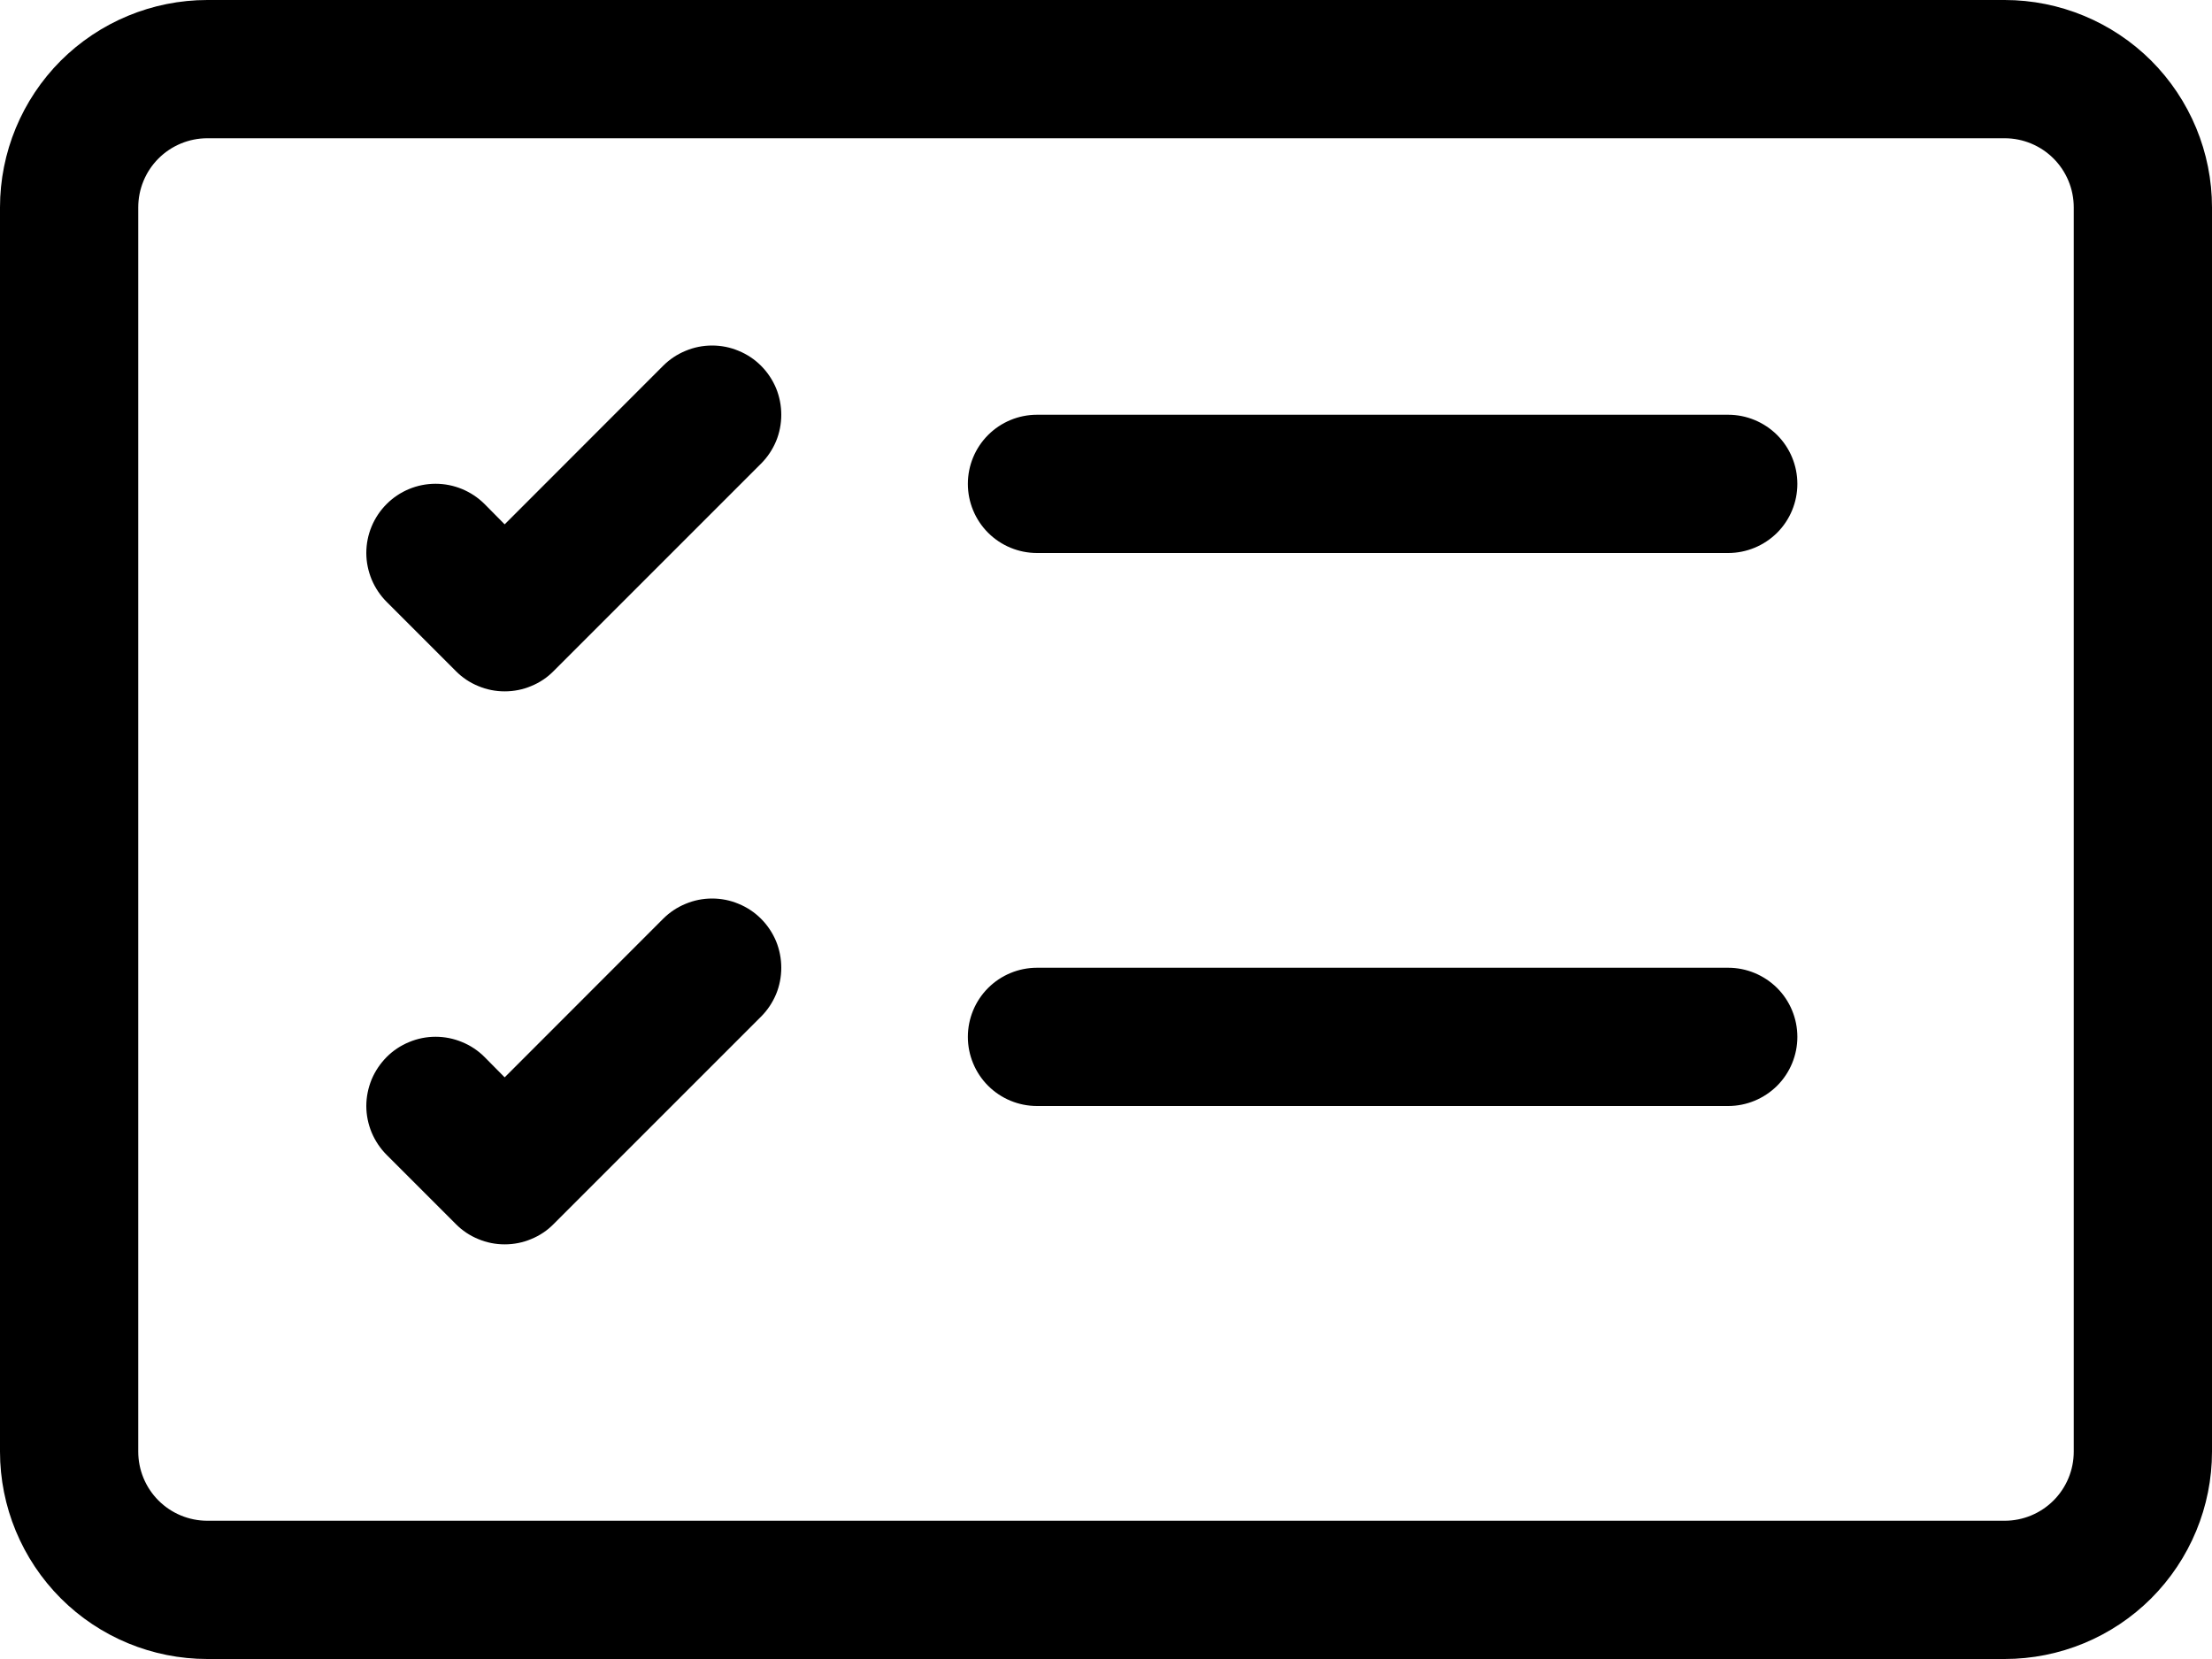 <svg width="20" height="15" viewBox="0 0 20 15" fill="none" xmlns="http://www.w3.org/2000/svg">
<path d="M18.125 1.25C18.291 1.25 18.45 1.316 18.567 1.433C18.684 1.55 18.75 1.709 18.75 1.875V13.125C18.75 13.291 18.684 13.45 18.567 13.567C18.45 13.684 18.291 13.75 18.125 13.75H1.875C1.709 13.75 1.55 13.684 1.433 13.567C1.316 13.45 1.25 13.291 1.25 13.125V1.875C1.25 1.709 1.316 1.55 1.433 1.433C1.55 1.316 1.709 1.25 1.875 1.25H18.125ZM1.875 0C1.378 0 0.901 0.198 0.549 0.549C0.198 0.901 0 1.378 0 1.875L0 13.125C0 13.622 0.198 14.099 0.549 14.451C0.901 14.803 1.378 15 1.875 15H18.125C18.622 15 19.099 14.803 19.451 14.451C19.802 14.099 20 13.622 20 13.125V1.875C20 1.378 19.802 0.901 19.451 0.549C19.099 0.198 18.622 0 18.125 0H1.875Z" fill="black"/>
<path d="M8.751 4.375C8.751 4.209 8.817 4.05 8.934 3.933C9.051 3.816 9.21 3.75 9.376 3.75H15.626C15.791 3.75 15.95 3.816 16.068 3.933C16.185 4.05 16.251 4.209 16.251 4.375C16.251 4.541 16.185 4.7 16.068 4.817C15.95 4.934 15.791 5 15.626 5H9.376C9.21 5 9.051 4.934 8.934 4.817C8.817 4.7 8.751 4.541 8.751 4.375ZM6.881 3.307C6.939 3.365 6.985 3.434 7.017 3.51C7.048 3.586 7.064 3.668 7.064 3.75C7.064 3.832 7.048 3.914 7.017 3.989C6.985 4.065 6.939 4.134 6.881 4.192L5.006 6.067C4.948 6.126 4.879 6.172 4.803 6.203C4.727 6.235 4.646 6.251 4.563 6.251C4.481 6.251 4.4 6.235 4.324 6.203C4.248 6.172 4.179 6.126 4.121 6.067L3.496 5.442C3.438 5.384 3.392 5.315 3.36 5.239C3.329 5.163 3.312 5.082 3.312 5C3.312 4.834 3.378 4.675 3.496 4.557C3.613 4.44 3.772 4.374 3.938 4.374C4.104 4.374 4.263 4.44 4.381 4.557L4.563 4.741L5.996 3.307C6.054 3.249 6.123 3.203 6.199 3.172C6.275 3.14 6.356 3.124 6.438 3.124C6.521 3.124 6.602 3.14 6.678 3.172C6.754 3.203 6.823 3.249 6.881 3.307ZM8.751 9.375C8.751 9.209 8.817 9.05 8.934 8.933C9.051 8.816 9.21 8.75 9.376 8.75H15.626C15.791 8.75 15.95 8.816 16.068 8.933C16.185 9.05 16.251 9.209 16.251 9.375C16.251 9.541 16.185 9.7 16.068 9.817C15.95 9.934 15.791 10 15.626 10H9.376C9.21 10 9.051 9.934 8.934 9.817C8.817 9.7 8.751 9.541 8.751 9.375ZM6.881 8.307C6.939 8.365 6.985 8.434 7.017 8.51C7.048 8.586 7.064 8.668 7.064 8.75C7.064 8.832 7.048 8.914 7.017 8.989C6.985 9.065 6.939 9.134 6.881 9.192L5.006 11.067C4.948 11.126 4.879 11.172 4.803 11.203C4.727 11.235 4.646 11.251 4.563 11.251C4.481 11.251 4.4 11.235 4.324 11.203C4.248 11.172 4.179 11.126 4.121 11.067L3.496 10.442C3.438 10.384 3.392 10.315 3.36 10.239C3.329 10.164 3.312 10.082 3.312 10C3.312 9.918 3.329 9.836 3.36 9.76C3.392 9.684 3.438 9.616 3.496 9.557C3.554 9.499 3.623 9.453 3.699 9.422C3.775 9.39 3.856 9.374 3.938 9.374C4.02 9.374 4.102 9.39 4.178 9.422C4.254 9.453 4.323 9.499 4.381 9.557L4.563 9.741L5.996 8.307C6.054 8.249 6.123 8.203 6.199 8.172C6.275 8.14 6.356 8.124 6.438 8.124C6.521 8.124 6.602 8.14 6.678 8.172C6.754 8.203 6.823 8.249 6.881 8.307Z" fill="black"/>
</svg>
